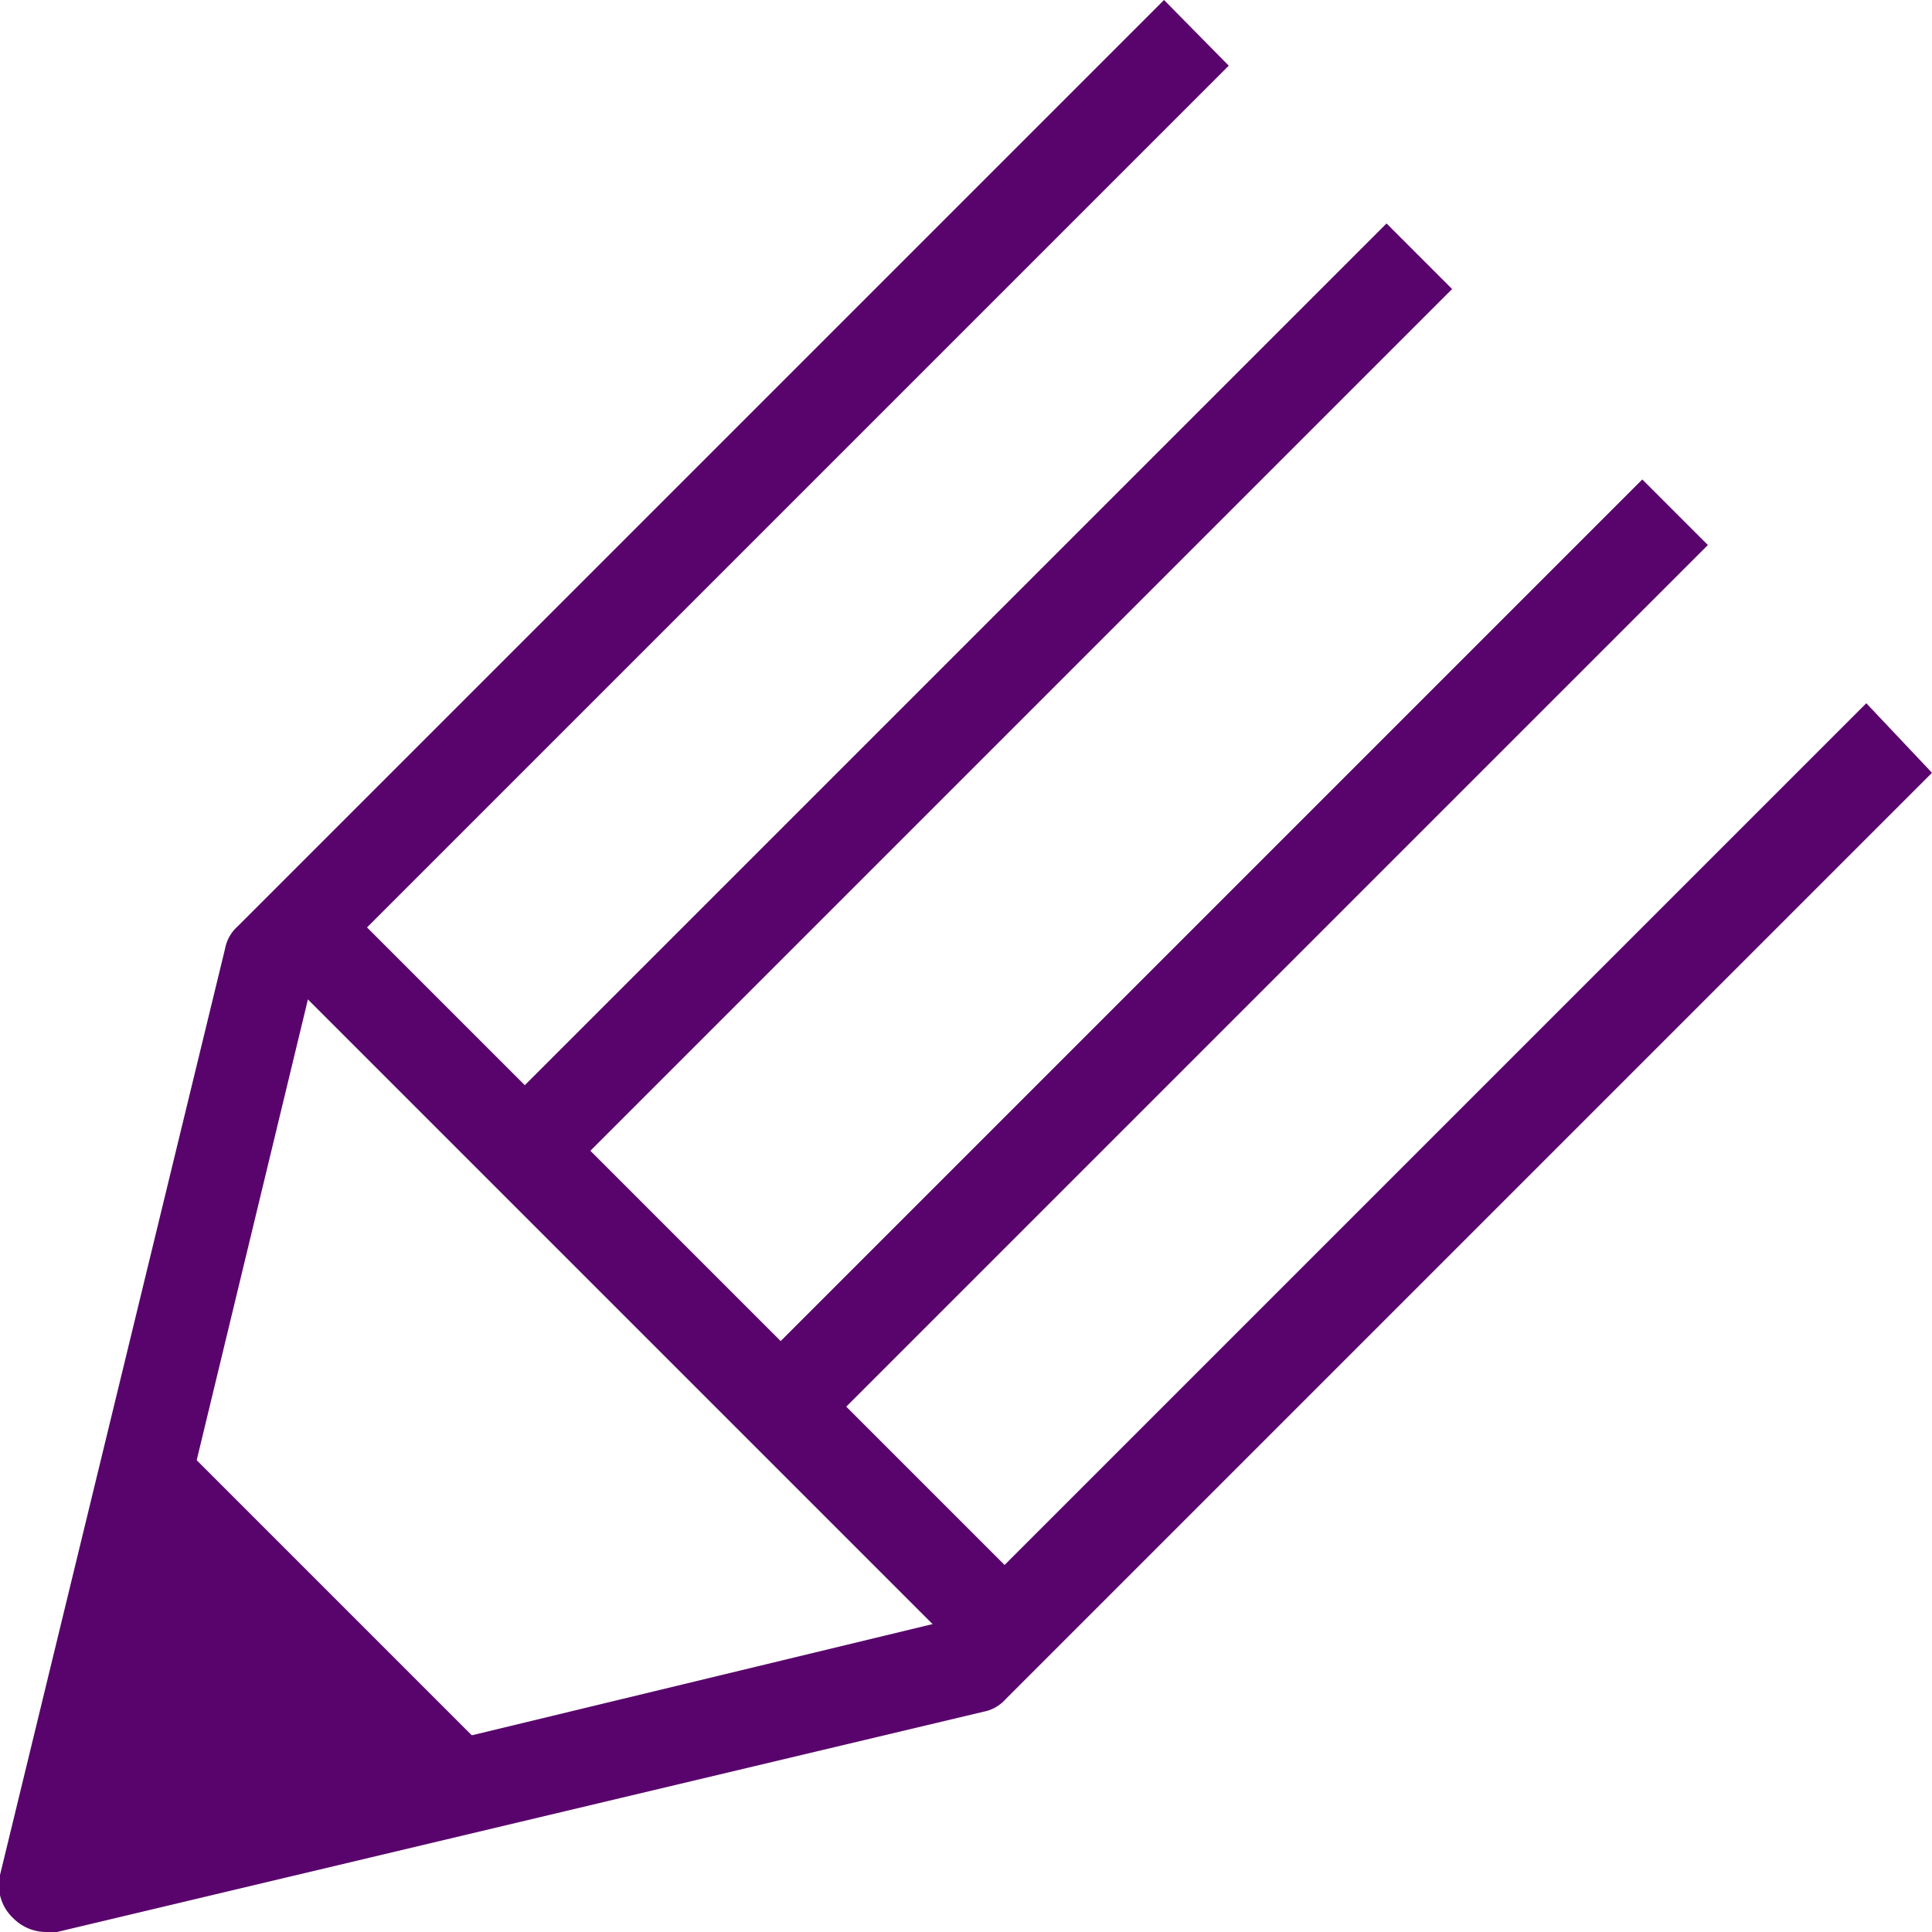 <svg id="レイヤー_1" data-name="レイヤー 1" xmlns="http://www.w3.org/2000/svg" width="20" height="20" viewBox="0 0 20 20"><defs><style>.cls-1{fill:#59046c;}</style></defs><g id="グループ_1614" data-name="グループ 1614"><rect class="cls-1" x="3.52" y="6.8" width="13.09" height="0.96" transform="translate(-2.2 9.25) rotate(-45)"/><rect class="cls-1" x="6.17" y="9.45" width="13.09" height="0.96" transform="translate(-3.3 11.9) rotate(-45)"/><path class="cls-1" d="M.48,20a.48.48,0,0,1-.34-.14A.47.47,0,0,1,0,19.41L2.33,9.82a.41.41,0,0,1,.13-.23L12.05,0l.67.68L3.23,10.17l-2.1,8.7,8.7-2.1,9.49-9.49L20,8l-9.59,9.59a.41.41,0,0,1-.23.13L.59,20Z"/><path id="パス_2829" data-name="パス 2829" class="cls-1" d="M.48,19.52h0l1.16-4.8,3.64,3.64Z"/><rect class="cls-1" x="6.28" y="7.89" width="0.96" height="10.69" transform="translate(-7.38 8.66) rotate(-45)"/></g></svg>